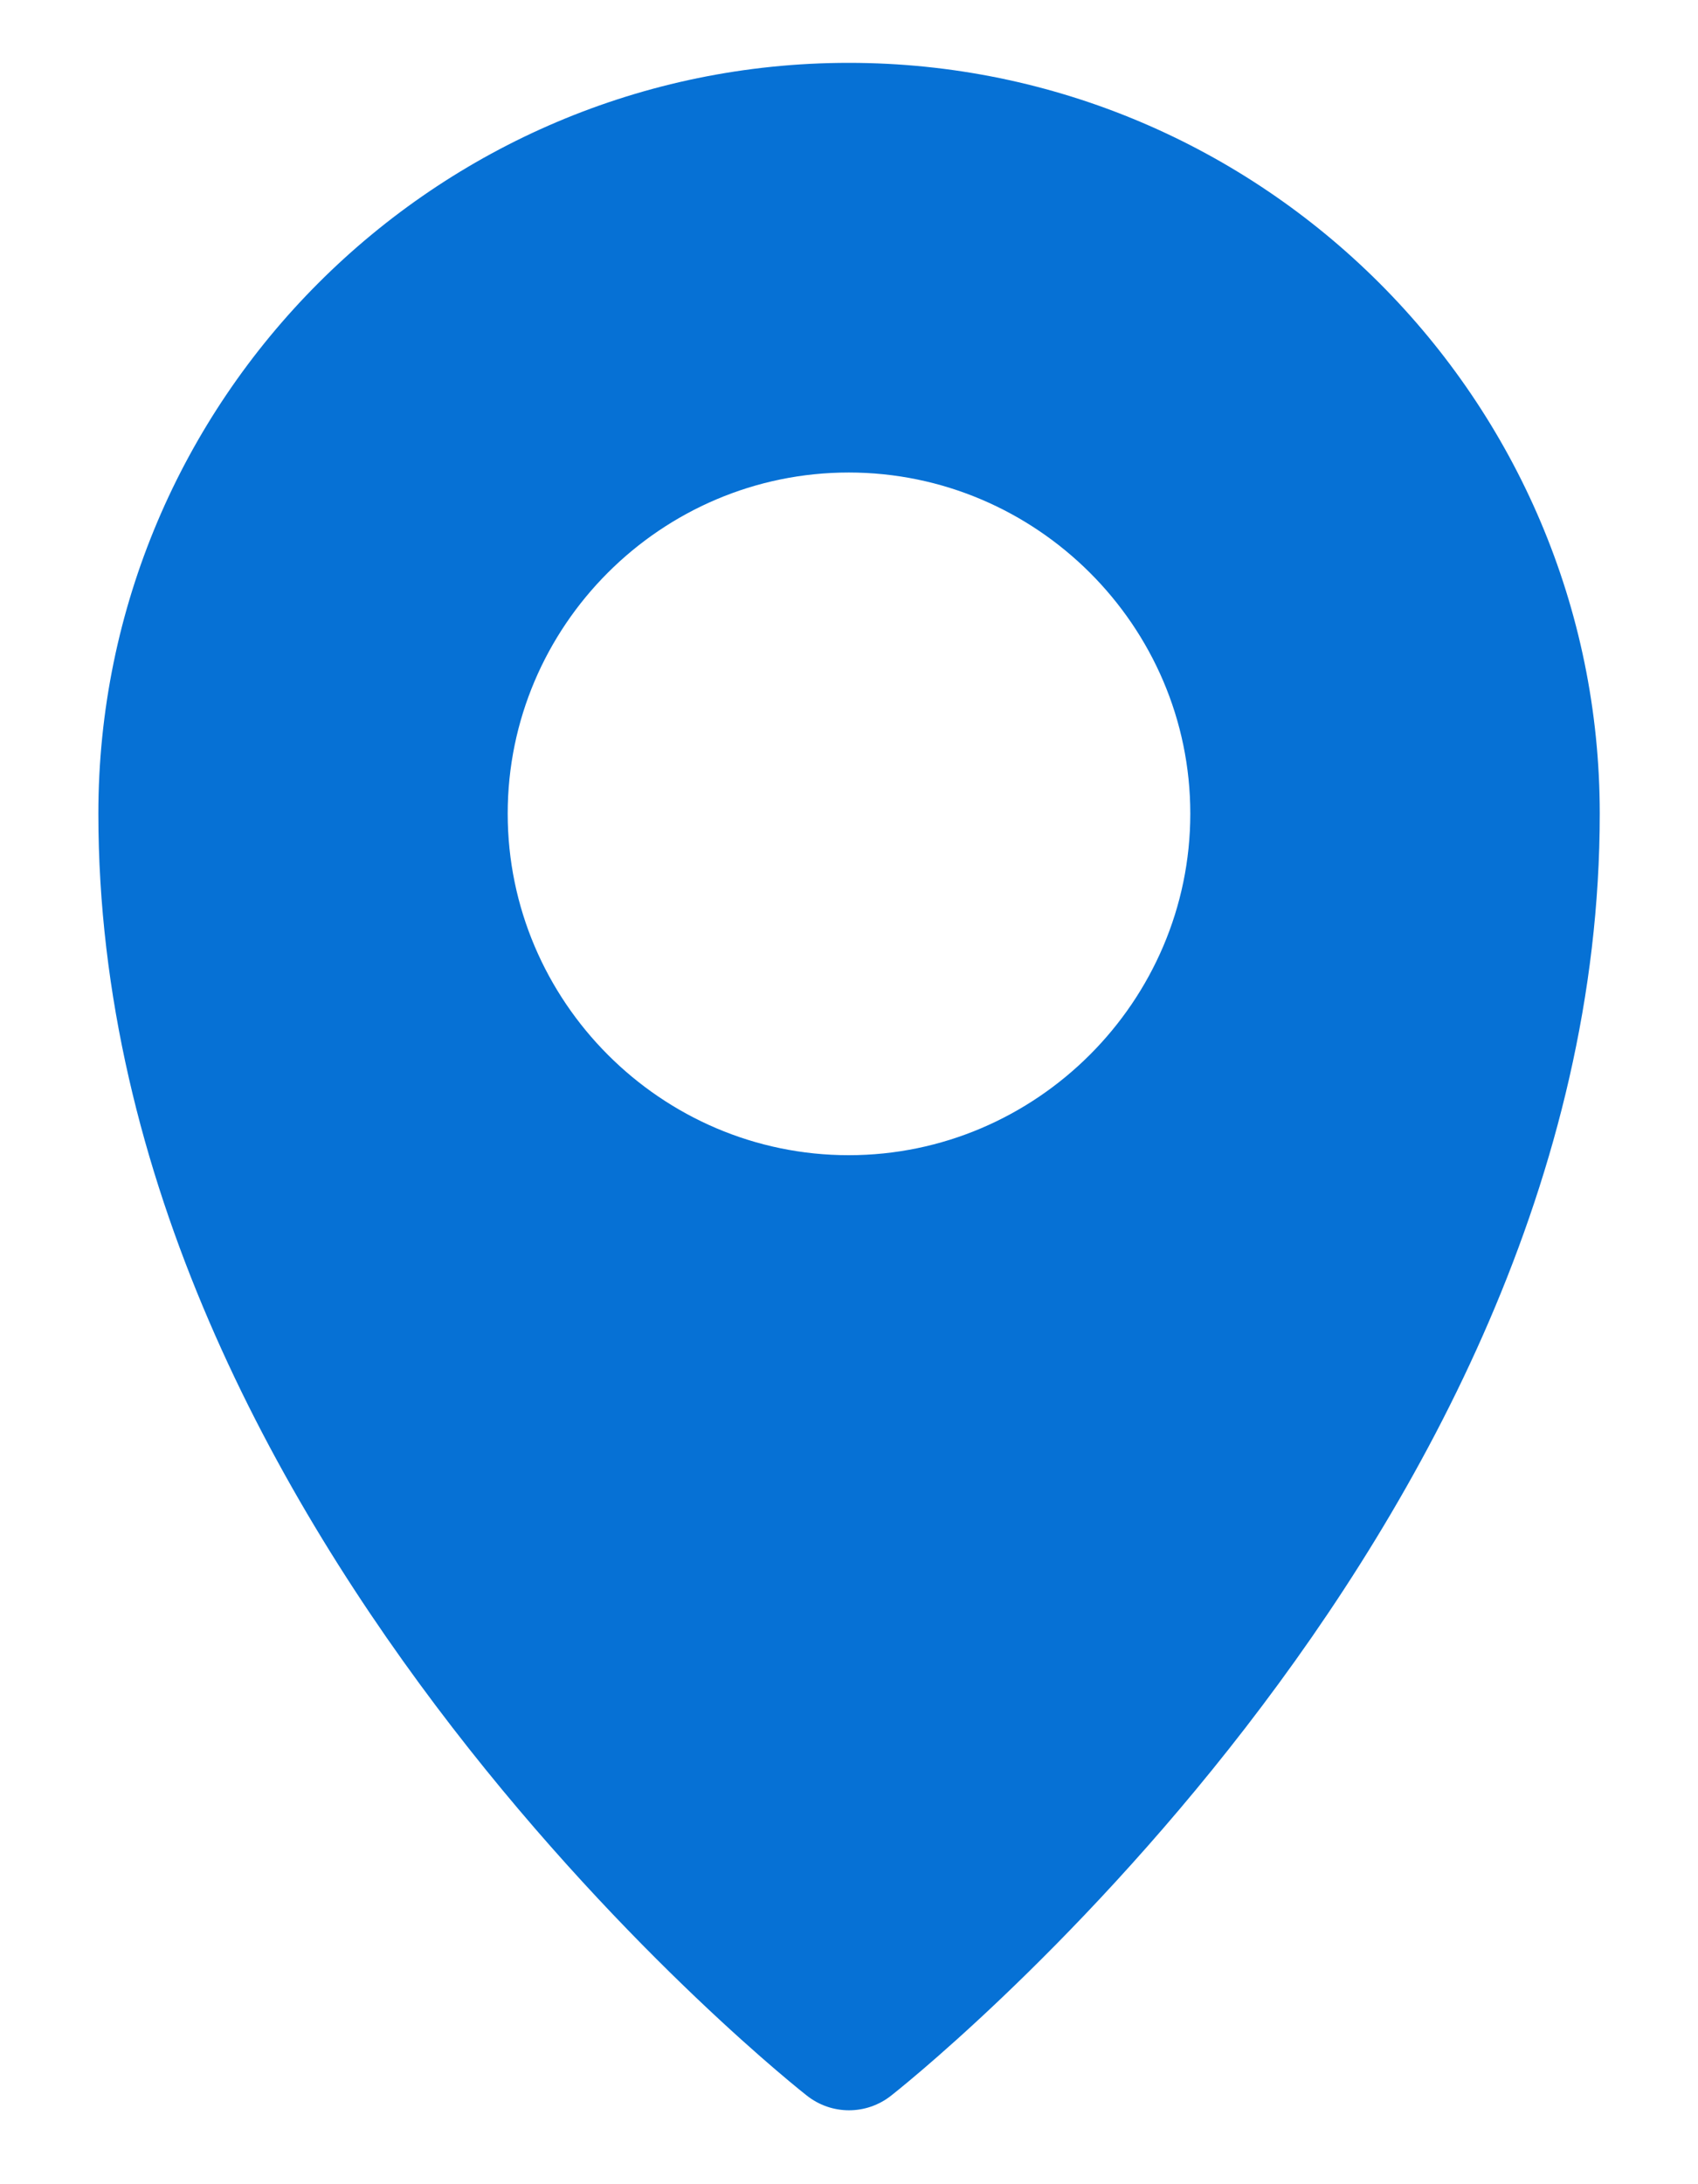 <svg width="14" height="18" viewBox="0 0 14 18" fill="none" xmlns="http://www.w3.org/2000/svg">
<path d="M6.998 0.518C3.587 0.518 0.811 3.294 0.811 6.705C0.811 12.706 6.65 17.268 6.65 17.268C6.855 17.432 7.145 17.432 7.35 17.268C7.35 17.268 13.19 12.706 13.19 6.705C13.19 3.294 10.408 0.518 6.998 0.518ZM6.998 3.894C8.544 3.894 9.814 5.158 9.814 6.705C9.814 8.252 8.544 9.52 6.998 9.52C5.451 9.52 4.186 8.252 4.186 6.705C4.186 5.158 5.451 3.894 6.998 3.894Z" fill="#0671D5"/>
</svg>
